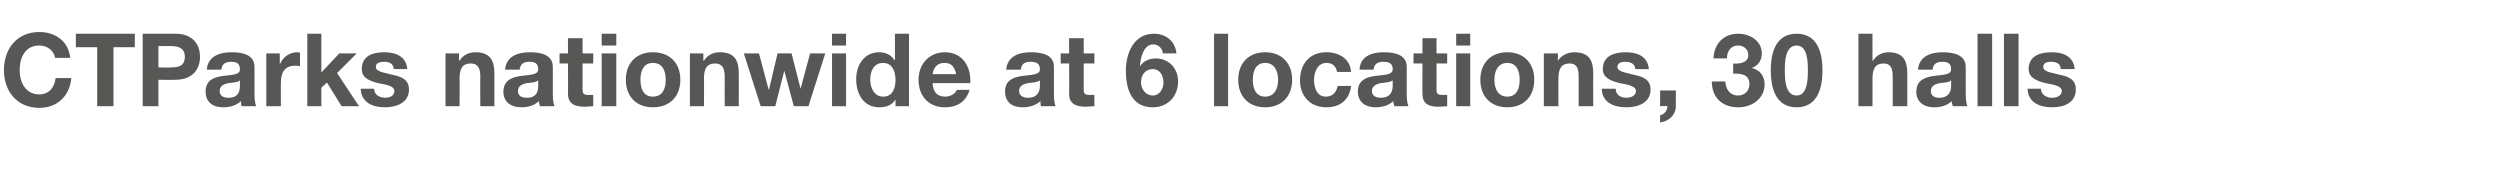 <?xml version="1.0" standalone="no"?><!DOCTYPE svg PUBLIC "-//W3C//DTD SVG 1.1//EN" "http://www.w3.org/Graphics/SVG/1.1/DTD/svg11.dtd"><svg xmlns="http://www.w3.org/2000/svg" version="1.1" width="445px" height="30.1px" viewBox="0 -6 445 30.1" style="top:-6px"><desc>CTParks nationwide at 6 locations, 30 halls</desc><defs/><g id="Polygon67355"><path d="m9.8 4.3C9.6 3 8.4 2.1 7 2.1c-2.5 0-3.5 2.1-3.5 4.4c0 2.1 1 4.3 3.5 4.3c1.7 0 2.7-1.2 2.9-2.9h2.8c-.3 3.2-2.5 5.3-5.7 5.3c-4 0-6.3-3-6.3-6.7C.7 2.7 3-.3 7-.3c2.8 0 5.2 1.6 5.5 4.6H9.8zm7.5-1.9h-3.8V0H24v2.4h-3.8v10.5h-2.9V2.4zM28.2 6s2.21.05 2.2 0c1.3 0 2.5-.2 2.5-1.9c0-1.6-1.2-1.9-2.5-1.9h-2.2v3.8zm-2.8-6h5.8c3.2 0 4.4 2 4.4 4.1c0 2.1-1.2 4.1-4.4 4.1c-.02.04-3 0-3 0v4.7h-2.8V0zm11.4 6.4c.2-2.4 2.3-3.1 4.4-3.1c1.9 0 4.1.4 4.1 2.6v4.9c0 .8.1 1.7.3 2.1H43c-.1-.3-.1-.6-.1-.9c-.9.8-2 1.1-3.2 1.1c-1.8 0-3.1-.9-3.1-2.8c0-4.2 6.3-1.9 6.1-4c0-1.1-.7-1.3-1.6-1.3c-1 0-1.6.4-1.7 1.4h-2.6zm5.9 1.9c-.4.4-1.3.4-2.1.5c-.8.2-1.5.5-1.5 1.4c0 .9.7 1.2 1.6 1.2c2 0 2-1.6 2-2.1v-1zm4.7-4.8h2.4v1.8s.08-.03.1 0c.5-1.2 1.7-2 3-2c.2 0 .3 0 .5.1v2.4c-.2-.1-.6-.1-.9-.1c-1.9 0-2.5 1.3-2.5 3c-.03-.04 0 4.2 0 4.2h-2.6V3.5zM54.7 0h2.5v6.9l3.2-3.4h3.1L60 7l3.9 5.9h-3.1l-2.6-4.2l-1 .9v3.3h-2.5V0zm11.9 9.8c0 1.1 1 1.6 2 1.6c.7 0 1.6-.3 1.6-1.2c0-.8-1.1-1.1-2.9-1.4c-1.5-.4-2.9-.9-2.9-2.5c0-2.4 2-3 4-3c2 0 3.9.7 4.1 3h-2.4c-.1-1-.8-1.3-1.7-1.3c-.6 0-1.5.1-1.5.9c0 .9 1.5 1 2.9 1.4c1.5.3 3 .8 3 2.6c0 2.4-2.2 3.2-4.3 3.2c-2.1 0-4.2-.8-4.3-3.3h2.4zm12.7-6.3h2.4v1.3s.06.04.1 0c.6-1 1.7-1.5 2.8-1.5c2.7 0 3.4 1.5 3.4 3.8v5.8h-2.5s-.05-5.3 0-5.3c0-1.5-.5-2.3-1.7-2.3c-1.4 0-2 .8-2 2.7c.04-.03 0 4.9 0 4.9h-2.5V3.5zm10.6 2.9c.2-2.4 2.3-3.1 4.4-3.1c1.9 0 4.1.4 4.1 2.6v4.9c0 .8.1 1.7.3 2.1h-2.6c-.1-.3-.1-.6-.2-.9c-.8.8-1.9 1.1-3.1 1.1c-1.8 0-3.2-.9-3.2-2.8c.1-4.2 6.3-1.9 6.2-4c0-1.1-.7-1.3-1.6-1.3c-1 0-1.6.4-1.7 1.4h-2.6zm5.9 1.9c-.4.4-1.3.4-2.1.5c-.8.2-1.5.5-1.5 1.4c0 .9.7 1.2 1.6 1.2c2 0 2-1.6 2-2.1v-1zm7.9-4.8h1.9v1.8h-1.9s-.02 4.56 0 4.6c0 .8.2 1 1.1 1h.8v2c-.5 0-1 .1-1.5.1c-1.6 0-3-.4-3-2.3c.03.05 0-5.4 0-5.4h-1.5V3.5h1.5V.8h2.6v2.7zm6-1.4h-2.6V0h2.6v2.1zm-2.6 1.4h2.6v9.4h-2.6V3.5zm9.1 7.7c1.8 0 2.3-1.5 2.3-3c0-1.5-.5-3-2.3-3c-1.7 0-2.2 1.5-2.2 3c0 1.5.5 3 2.2 3zm0-7.9c3 0 4.9 1.9 4.9 4.9c0 3-1.9 4.9-4.9 4.9c-2.9 0-4.8-1.9-4.8-4.9c0-3 1.9-4.9 4.8-4.9zm6.6.2h2.4v1.3s.08.04.1 0c.6-1 1.7-1.5 2.8-1.5c2.7 0 3.4 1.5 3.4 3.8c.02.03 0 5.8 0 5.8H129s-.03-5.3 0-5.3c0-1.5-.5-2.3-1.7-2.3c-1.4 0-2 .8-2 2.7c.05-.03 0 4.9 0 4.9h-2.5V3.5zm21.1 9.4h-2.6l-1.7-6.3l-1.6 6.3h-2.6l-3-9.4h2.7l1.7 6.4h.1l1.5-6.4h2.5l1.6 6.3l1.7-6.3h2.7l-3 9.4zm6.7-10.8h-2.5V0h2.5v2.1zm-2.5 1.4h2.5v9.4h-2.5V3.5zm9.1 1.7c-1.7 0-2.3 1.5-2.3 3c0 1.4.7 3 2.3 3c1.7 0 2.2-1.5 2.2-3c0-1.5-.6-3-2.2-3zm2.2 6.5s-.02-.04 0 0c-.6 1-1.6 1.4-2.9 1.4c-2.8 0-4.1-2.4-4.1-5c0-2.5 1.4-4.8 4.1-4.8c1.1 0 2.2.5 2.7 1.4c.05-.02.1 0 .1 0V0h2.5v12.9h-2.4v-1.2zm10.8-4.5c-.3-1.3-.8-2-2.1-2c-1.6 0-2 1.3-2.1 2h4.2zM166 8.8c.1 1.7.9 2.4 2.3 2.4c1 0 1.9-.7 2-1.2h2.3c-.7 2.2-2.3 3.1-4.4 3.1c-2.9 0-4.7-2-4.7-4.9c0-2.8 1.9-4.9 4.7-4.9c3.2 0 4.7 2.7 4.5 5.5H166zm13.1-2.4c.2-2.4 2.3-3.1 4.4-3.1c1.9 0 4.1.4 4.1 2.6v4.9c0 .8.1 1.7.3 2.1h-2.6c-.1-.3-.1-.6-.1-.9c-.9.8-2 1.1-3.2 1.1c-1.8 0-3.1-.9-3.1-2.8c0-4.2 6.3-1.9 6.2-4c0-1.1-.8-1.3-1.7-1.3c-1 0-1.6.4-1.7 1.4h-2.6zm6 1.9c-.5.4-1.4.4-2.2.5c-.8.2-1.5.5-1.5 1.4c0 .9.8 1.2 1.6 1.2c2 0 2.1-1.6 2.1-2.1v-1zm7.8-4.8h1.9v1.8h-1.9v4.6c0 .8.2 1 1.1 1h.8v2c-.5 0-1 .1-1.5.1c-1.6 0-3-.4-3-2.3c.05.05 0-5.4 0-5.4h-1.5V3.5h1.5V.8h2.6v2.7zm10.2 5.2c0 1.1.8 2.3 2.1 2.3c1.2 0 1.9-1.2 1.9-2.3c0-1.2-.6-2.4-1.9-2.4c-1.4 0-2.1 1.1-2.1 2.4zm3.9-5.2c-.1-.9-.8-1.6-1.7-1.6c-1.8 0-2.3 2.5-2.4 3.9c.7-1 1.7-1.4 2.9-1.4c1.1 0 2.2.5 2.9 1.3c.7.8 1 1.8 1 2.8c0 2.6-1.8 4.6-4.5 4.6c-3.8 0-4.8-3.3-4.8-6.5c0-3.1 1.4-6.6 5-6.6c2.1 0 3.8 1.3 4 3.5H207zm9.1-3.5h2.5v12.9h-2.5V0zm9.1 11.2c1.7 0 2.3-1.5 2.3-3c0-1.5-.6-3-2.3-3c-1.7 0-2.2 1.5-2.2 3c0 1.5.5 3 2.2 3zm0-7.9c2.9 0 4.8 1.9 4.8 4.9c0 3-1.9 4.9-4.8 4.9c-2.9 0-4.8-1.9-4.8-4.9c0-3 1.9-4.9 4.8-4.9zM238 6.8c-.2-1-.8-1.6-1.9-1.6c-1.6 0-2.2 1.7-2.2 3c0 1.4.5 3 2.1 3c1.2 0 1.9-.8 2.1-1.9h2.4c-.3 2.5-2 3.8-4.4 3.8c-2.9 0-4.7-2-4.7-4.8c0-2.9 1.7-5 4.7-5c2.2 0 4.2 1.1 4.4 3.5H238zm4-.4c.1-2.4 2.2-3.1 4.3-3.1c1.9 0 4.1.4 4.1 2.6v4.9c0 .8.1 1.7.3 2.1h-2.5c-.1-.3-.2-.6-.2-.9c-.8.8-2 1.1-3.2 1.1c-1.7 0-3.1-.9-3.1-2.8c0-4.2 6.3-1.9 6.2-4c0-1.1-.8-1.3-1.7-1.3c-1 0-1.6.4-1.7 1.4H242zm5.9 1.9c-.5.4-1.4.4-2.2.5c-.7.2-1.5.5-1.5 1.4c0 .9.8 1.2 1.6 1.2c2 0 2.1-1.6 2.1-2.1v-1zm7.8-4.8h1.9v1.8h-1.9s.02 4.56 0 4.6c0 .8.2 1 1.1 1h.8v2c-.4 0-1 .1-1.5.1c-1.6 0-2.9-.4-2.9-2.3c-.04.05 0-5.4 0-5.4h-1.6V3.5h1.6V.8h2.5v2.7zm6-1.4h-2.5V0h2.5v2.1zm-2.5 1.4h2.5v9.4h-2.5V3.5zm9.1 7.7c1.7 0 2.2-1.5 2.2-3c0-1.5-.5-3-2.2-3c-1.7 0-2.3 1.5-2.3 3c0 1.5.6 3 2.3 3zm0-7.9c2.9 0 4.8 1.9 4.8 4.9c0 3-1.9 4.9-4.8 4.9c-2.9 0-4.8-1.9-4.8-4.9c0-3 1.9-4.9 4.8-4.9zm6.5.2h2.5v1.3s.01.04 0 0c.7-1 1.8-1.5 2.9-1.5c2.7 0 3.4 1.5 3.4 3.8c-.04.03 0 5.8 0 5.8H281V7.6c0-1.5-.4-2.3-1.6-2.3c-1.4 0-2 .8-2 2.7c-.02-.03 0 4.9 0 4.9h-2.6V3.5zm12.8 6.3c0 1.1.9 1.6 1.9 1.6c.7 0 1.7-.3 1.7-1.2c0-.8-1.1-1.1-2.9-1.4c-1.5-.4-3-.9-3-2.5c0-2.4 2.1-3 4.1-3c2 0 3.9.7 4.1 3h-2.4c-.1-1-.9-1.3-1.8-1.3c-.5 0-1.4.1-1.4.9c0 .9 1.5 1 2.9 1.4c1.5.3 3 .8 3 2.6c0 2.4-2.2 3.2-4.3 3.2c-2.2 0-4.3-.8-4.4-3.3h2.5zm7.9.3h2.8v2.8c0 1.6-1.3 2.7-2.8 2.9v-1.3c.7-.1 1.3-.8 1.3-1.6c-.03-.05-1.3 0-1.3 0v-2.8zm13-4.8c1.1.1 2.7-.1 2.7-1.5c0-1.1-.9-1.7-1.8-1.7c-1.3 0-2 1-2 2.3H305c.1-2.6 1.8-4.4 4.4-4.4c2 0 4.2 1.2 4.2 3.5c0 1.2-.6 2.2-1.8 2.6c1.4.3 2.3 1.4 2.3 2.9c0 2.6-2.3 4.1-4.7 4.1c-2.8 0-4.7-1.7-4.7-4.6h2.4c.1 1.4.8 2.5 2.3 2.5c1.1 0 2-.8 2-2c0-1.9-1.7-1.9-2.9-1.9V5.3zm11.3 5.7c2 0 2-3.1 2-4.5c0-1.3 0-4.4-2-4.4c-2.1 0-2.1 3.1-2.1 4.4c0 1.4 0 4.5 2.1 4.5zm0-11c2.5 0 4.6 1.6 4.6 6.5c0 5-2.1 6.6-4.6 6.6c-2.5 0-4.6-1.6-4.6-6.6c0-4.9 2.1-6.5 4.6-6.5zm11 0h2.5v4.8s.07.04.1 0c.6-1 1.7-1.5 2.7-1.5c2.7 0 3.4 1.5 3.4 3.8v5.8h-2.6s.03-5.3 0-5.3c0-1.5-.4-2.3-1.6-2.3c-1.4 0-2 .8-2 2.7c.02-.03 0 4.9 0 4.9h-2.5V0zm10.6 6.4c.2-2.4 2.3-3.1 4.4-3.1c1.8 0 4.1.4 4.1 2.6v4.9c0 .8.1 1.7.3 2.1h-2.6c-.1-.3-.2-.6-.2-.9c-.8.8-2 1.1-3.1 1.1c-1.8 0-3.2-.9-3.2-2.8c.1-4.2 6.3-1.9 6.2-4c0-1.1-.7-1.3-1.6-1.3c-1 0-1.6.4-1.7 1.4h-2.6zm5.9 1.9c-.4.4-1.3.4-2.1.5c-.8.2-1.5.5-1.5 1.4c0 .9.7 1.2 1.5 1.2c2 0 2.1-1.6 2.1-2.1v-1zM352 0h2.6v12.9H352V0zm4.7 0h2.6v12.9h-2.6V0zm6.6 9.8c0 1.1 1 1.6 2 1.6c.7 0 1.7-.3 1.7-1.2c0-.8-1.1-1.1-2.9-1.4c-1.5-.4-3-.9-3-2.5c0-2.4 2.1-3 4.1-3c2 0 3.9.7 4.1 3h-2.5c0-1-.8-1.3-1.7-1.3c-.6 0-1.4.1-1.4.9c0 .9 1.4 1 2.9 1.4c1.5.3 2.9.8 2.9 2.6c0 2.4-2.1 3.2-4.2 3.2c-2.2 0-4.3-.8-4.4-3.3h2.4z" stroke="none" fill="#575756"/></g></svg>